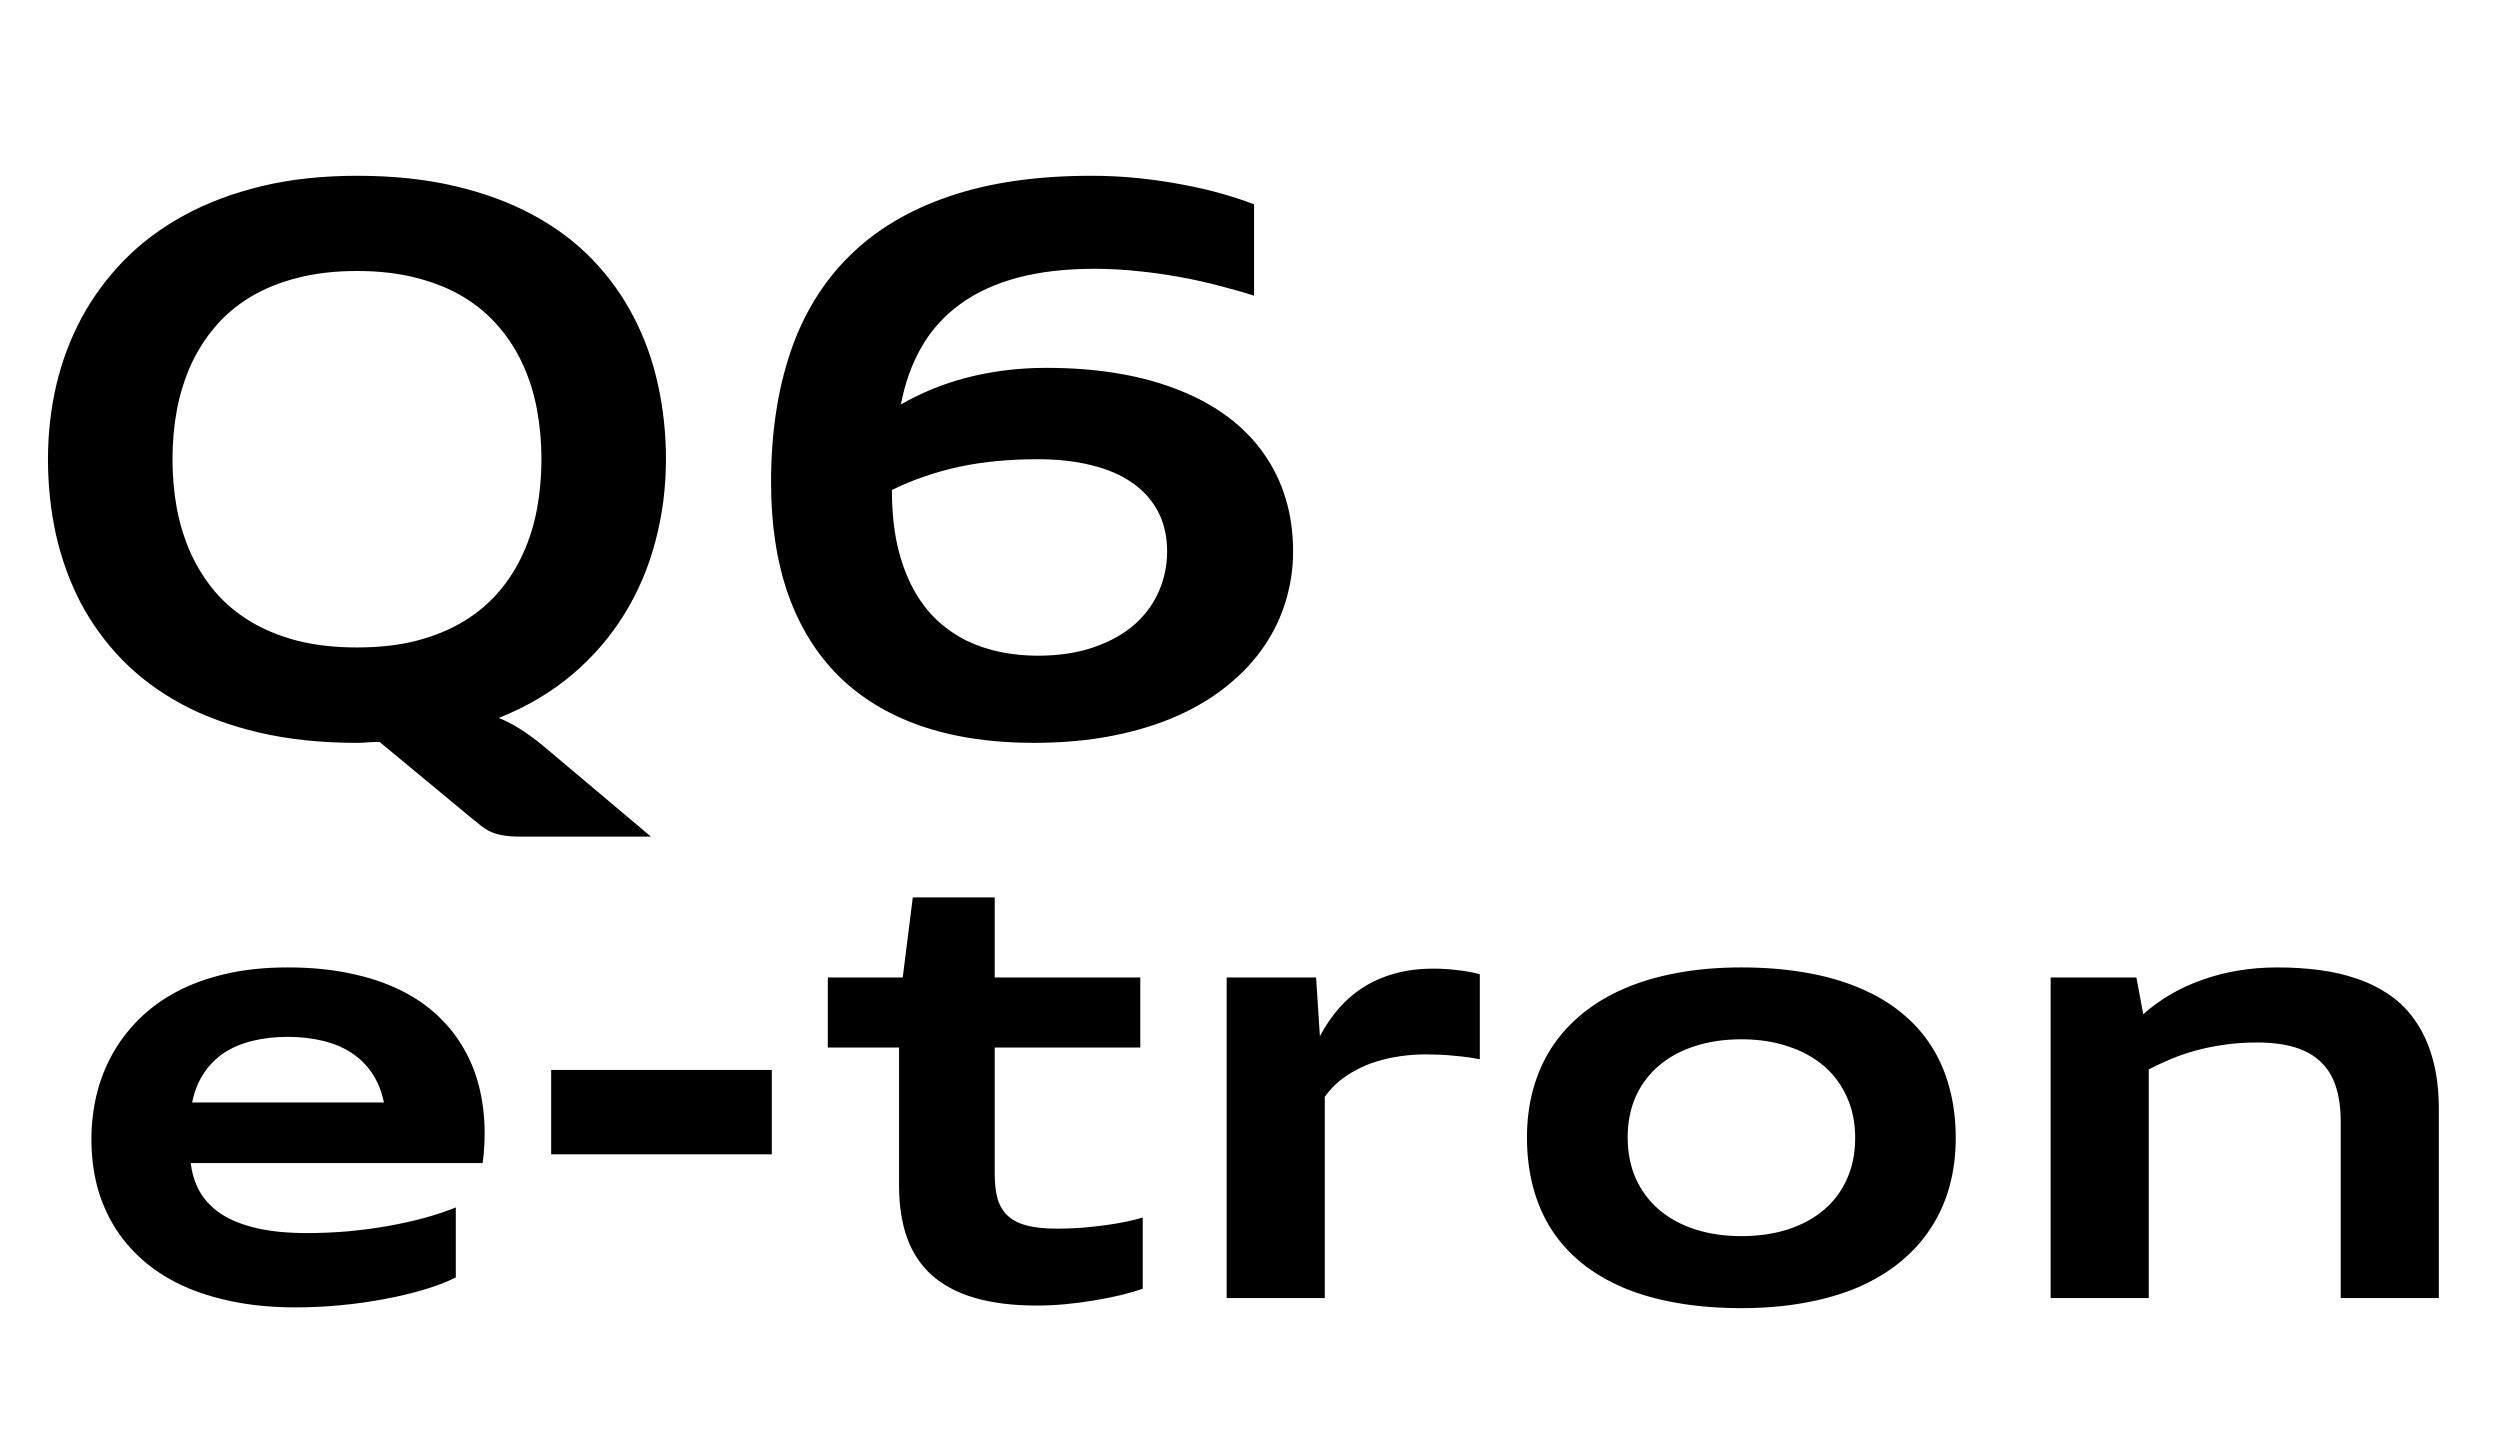 <svg width="260" height="150" viewBox="0 0 260 150" fill="none" xmlns="http://www.w3.org/2000/svg">
<path d="M54.063 87.007C53.352 87.007 52.762 86.962 52.292 86.874C51.835 86.797 51.422 86.677 51.054 86.512C50.699 86.347 50.356 86.137 50.026 85.883C49.709 85.629 49.334 85.325 48.902 84.969L39.476 77.162C39.083 77.162 38.689 77.174 38.295 77.2C37.915 77.238 37.527 77.257 37.134 77.257C33.401 77.257 30.012 76.901 26.965 76.19C23.931 75.48 21.22 74.483 18.834 73.201C16.459 71.906 14.403 70.363 12.664 68.573C10.924 66.77 9.483 64.777 8.341 62.594C7.211 60.398 6.367 58.049 5.808 55.548C5.262 53.047 4.989 50.451 4.989 47.759C4.989 45.119 5.275 42.56 5.846 40.085C6.43 37.597 7.306 35.261 8.474 33.077C9.655 30.894 11.127 28.894 12.892 27.079C14.669 25.263 16.745 23.708 19.119 22.413C21.506 21.105 24.197 20.09 27.193 19.366C30.189 18.643 33.503 18.281 37.134 18.281C40.866 18.281 44.249 18.636 47.284 19.347C50.318 20.058 53.022 21.055 55.396 22.337C57.783 23.619 59.846 25.162 61.585 26.964C63.324 28.767 64.759 30.76 65.889 32.944C67.031 35.127 67.876 37.47 68.421 39.971C68.98 42.472 69.259 45.068 69.259 47.759C69.259 50.692 68.897 53.523 68.174 56.252C67.463 58.982 66.384 61.521 64.936 63.87C63.502 66.206 61.693 68.3 59.509 70.154C57.338 71.995 54.793 73.499 51.873 74.667C52.571 74.946 53.289 75.314 54.025 75.772C54.761 76.228 55.58 76.825 56.481 77.561L67.698 87.007H54.063ZM37.134 67.335C39.432 67.335 41.501 67.101 43.342 66.631C45.183 66.148 46.814 65.476 48.236 64.612C49.658 63.749 50.877 62.721 51.892 61.527C52.92 60.321 53.758 58.995 54.406 57.547C55.066 56.1 55.548 54.551 55.853 52.901C56.158 51.238 56.31 49.524 56.31 47.759C56.31 45.995 56.158 44.287 55.853 42.637C55.548 40.974 55.066 39.419 54.406 37.971C53.758 36.524 52.92 35.204 51.892 34.01C50.877 32.804 49.658 31.77 48.236 30.906C46.814 30.043 45.183 29.377 43.342 28.907C41.501 28.424 39.432 28.183 37.134 28.183C34.836 28.183 32.76 28.424 30.907 28.907C29.066 29.377 27.435 30.043 26.013 30.906C24.591 31.77 23.372 32.804 22.356 34.01C21.341 35.204 20.503 36.524 19.843 37.971C19.195 39.419 18.713 40.974 18.395 42.637C18.091 44.287 17.939 45.995 17.939 47.759C17.939 49.524 18.091 51.238 18.395 52.901C18.713 54.551 19.195 56.1 19.843 57.547C20.503 58.995 21.341 60.321 22.356 61.527C23.372 62.721 24.591 63.749 26.013 64.612C27.435 65.476 29.066 66.148 30.907 66.631C32.76 67.101 34.836 67.335 37.134 67.335ZM130.425 30.754C129.372 30.411 128.197 30.075 126.902 29.745C125.62 29.402 124.262 29.097 122.827 28.831C121.393 28.564 119.914 28.355 118.39 28.202C116.867 28.037 115.343 27.955 113.82 27.955C110.798 27.955 108.126 28.266 105.803 28.888C103.492 29.51 101.512 30.424 99.861 31.63C98.211 32.823 96.878 34.296 95.862 36.048C94.847 37.8 94.123 39.806 93.691 42.065C94.707 41.481 95.78 40.955 96.91 40.485C98.052 40.015 99.252 39.615 100.509 39.285C101.778 38.955 103.105 38.701 104.489 38.523C105.873 38.346 107.32 38.257 108.831 38.257C111.522 38.257 114.023 38.454 116.333 38.847C118.644 39.241 120.745 39.818 122.637 40.58C124.541 41.329 126.229 42.256 127.702 43.36C129.175 44.465 130.413 45.728 131.416 47.15C132.418 48.559 133.18 50.121 133.701 51.834C134.221 53.536 134.481 55.377 134.481 57.357C134.481 59.109 134.228 60.823 133.72 62.498C133.225 64.162 132.476 65.73 131.473 67.202C130.47 68.675 129.213 70.027 127.702 71.258C126.204 72.49 124.458 73.55 122.465 74.439C120.472 75.327 118.225 76.019 115.724 76.514C113.223 77.009 110.481 77.257 107.498 77.257C103.067 77.257 99.15 76.666 95.748 75.486C92.358 74.305 89.508 72.572 87.198 70.287C84.9 67.989 83.154 65.158 81.961 61.794C80.78 58.417 80.19 54.545 80.19 50.178C80.19 45.125 80.856 40.624 82.189 36.676C83.522 32.715 85.56 29.377 88.302 26.66C91.044 23.93 94.504 21.855 98.681 20.433C102.857 18.998 107.796 18.281 113.496 18.281C115.172 18.281 116.803 18.363 118.39 18.528C119.99 18.693 121.513 18.916 122.96 19.195C124.408 19.461 125.76 19.773 127.017 20.128C128.273 20.483 129.41 20.858 130.425 21.252V30.754ZM92.758 50.959C92.758 53.117 92.949 55.04 93.33 56.728C93.723 58.417 94.263 59.902 94.948 61.185C95.634 62.454 96.446 63.54 97.386 64.441C98.338 65.33 99.373 66.053 100.49 66.612C101.62 67.158 102.807 67.558 104.051 67.811C105.308 68.065 106.583 68.192 107.878 68.192C110.138 68.192 112.112 67.894 113.801 67.297C115.502 66.701 116.911 65.907 118.028 64.917C119.146 63.914 119.983 62.759 120.542 61.451C121.101 60.144 121.38 58.779 121.38 57.357C121.38 55.795 121.069 54.418 120.447 53.225C119.825 52.031 118.93 51.028 117.762 50.216C116.606 49.403 115.197 48.794 113.534 48.388C111.884 47.969 110.024 47.759 107.955 47.759C106.469 47.759 105.047 47.823 103.689 47.95C102.343 48.077 101.042 48.273 99.785 48.54C98.541 48.807 97.335 49.143 96.167 49.549C94.999 49.943 93.863 50.413 92.758 50.959Z" fill="black"/>
<path d="M47.403 132.858C46.44 133.334 45.318 133.762 44.038 134.143C42.758 134.524 41.388 134.847 39.928 135.111C38.479 135.386 36.971 135.598 35.406 135.746C33.84 135.894 32.295 135.968 30.772 135.968C28.391 135.968 26.212 135.767 24.234 135.365C22.255 134.963 20.478 134.397 18.902 133.667C17.325 132.926 15.95 132.032 14.776 130.985C13.601 129.938 12.623 128.769 11.84 127.478C11.057 126.177 10.47 124.775 10.078 123.273C9.698 121.76 9.507 120.168 9.507 118.496C9.507 116.93 9.682 115.402 10.031 113.91C10.39 112.408 10.935 110.995 11.665 109.673C12.395 108.35 13.316 107.134 14.427 106.023C15.537 104.912 16.844 103.955 18.346 103.151C19.859 102.347 21.578 101.722 23.504 101.278C25.429 100.834 27.566 100.612 29.915 100.612C32.295 100.612 34.453 100.818 36.389 101.23C38.336 101.632 40.066 102.204 41.579 102.944C43.102 103.685 44.414 104.579 45.514 105.626C46.625 106.663 47.54 107.821 48.26 109.102C48.989 110.371 49.529 111.746 49.878 113.228C50.227 114.698 50.402 116.237 50.402 117.845C50.402 118.152 50.397 118.448 50.386 118.734C50.375 119.009 50.359 119.279 50.338 119.543C50.328 119.808 50.307 120.057 50.275 120.289C50.254 120.522 50.227 120.744 50.196 120.956H19.838C19.965 122.077 20.288 123.088 20.806 123.987C21.335 124.886 22.086 125.653 23.059 126.288C24.033 126.912 25.249 127.393 26.709 127.732C28.169 128.07 29.91 128.24 31.93 128.24C33.39 128.24 34.84 128.176 36.278 128.049C37.717 127.912 39.098 127.727 40.42 127.494C41.753 127.251 43.007 126.97 44.181 126.653C45.366 126.325 46.44 125.965 47.403 125.574V132.858ZM39.928 114.656C39.685 113.481 39.272 112.466 38.69 111.609C38.119 110.752 37.4 110.043 36.532 109.482C35.675 108.922 34.686 108.509 33.565 108.245C32.443 107.97 31.227 107.832 29.915 107.832C28.603 107.832 27.392 107.97 26.281 108.245C25.17 108.509 24.186 108.922 23.329 109.482C22.483 110.043 21.774 110.752 21.203 111.609C20.631 112.466 20.224 113.481 19.981 114.656H39.928ZM57.321 120.051V111.276H80.268V120.051H57.321ZM118.845 134.032C118.211 134.254 117.46 134.471 116.592 134.683C115.725 134.894 114.799 135.079 113.815 135.238C112.842 135.407 111.842 135.54 110.816 135.635C109.789 135.73 108.806 135.778 107.864 135.778C105.357 135.778 103.198 135.513 101.389 134.984C99.58 134.455 98.089 133.667 96.914 132.62C95.751 131.572 94.888 130.271 94.328 128.716C93.778 127.161 93.502 125.357 93.502 123.304V108.943H86.092V101.659H93.883L94.931 93.328H103.452V101.659H118.592V108.943H103.452V122.13C103.452 123.156 103.558 124.029 103.77 124.749C103.992 125.457 104.357 126.039 104.865 126.494C105.373 126.938 106.039 127.266 106.864 127.478C107.7 127.679 108.726 127.78 109.943 127.78C110.821 127.78 111.688 127.748 112.545 127.684C113.402 127.61 114.217 127.52 114.989 127.415C115.772 127.309 116.492 127.187 117.147 127.05C117.803 126.912 118.369 126.769 118.845 126.621V134.032ZM127.573 135V101.659H136.873L137.27 107.769C137.809 106.742 138.444 105.801 139.174 104.944C139.904 104.087 140.75 103.346 141.713 102.722C142.686 102.098 143.781 101.611 144.998 101.262C146.214 100.913 147.579 100.739 149.092 100.739C149.917 100.739 150.758 100.791 151.615 100.897C152.483 100.992 153.244 101.135 153.9 101.326V110.165C153.541 110.091 153.133 110.022 152.678 109.958C152.224 109.895 151.747 109.842 151.25 109.8C150.764 109.747 150.266 109.71 149.759 109.689C149.251 109.668 148.769 109.657 148.314 109.657C147.405 109.657 146.548 109.715 145.744 109.832C144.95 109.937 144.21 110.091 143.522 110.292C142.834 110.482 142.2 110.715 141.618 110.99C141.036 111.265 140.502 111.567 140.015 111.895C139.539 112.212 139.116 112.556 138.745 112.926C138.375 113.296 138.052 113.677 137.777 114.069V135H127.573ZM181.1 136.047C178.699 136.047 176.477 135.868 174.435 135.508C172.404 135.159 170.563 134.64 168.913 133.953C167.262 133.254 165.808 132.403 164.549 131.398C163.29 130.382 162.232 129.218 161.375 127.906C160.528 126.584 159.888 125.119 159.455 123.511C159.021 121.903 158.804 120.162 158.804 118.29C158.804 116.502 159.021 114.825 159.455 113.259C159.888 111.694 160.528 110.255 161.375 108.943C162.232 107.631 163.29 106.462 164.549 105.436C165.808 104.399 167.262 103.526 168.913 102.817C170.563 102.098 172.404 101.553 174.435 101.183C176.477 100.802 178.699 100.612 181.1 100.612C183.512 100.612 185.739 100.791 187.781 101.151C189.823 101.5 191.669 102.024 193.319 102.722C194.98 103.41 196.435 104.261 197.683 105.277C198.942 106.282 199.995 107.446 200.841 108.768C201.688 110.08 202.322 111.54 202.746 113.148C203.179 114.746 203.396 116.481 203.396 118.353C203.396 120.141 203.179 121.823 202.746 123.4C202.312 124.965 201.667 126.404 200.81 127.716C199.963 129.017 198.911 130.186 197.652 131.223C196.393 132.26 194.938 133.138 193.288 133.857C191.637 134.566 189.791 135.106 187.749 135.476C185.718 135.857 183.502 136.047 181.1 136.047ZM181.1 128.557C182.877 128.557 184.491 128.324 185.94 127.859C187.4 127.383 188.649 126.706 189.685 125.828C190.722 124.95 191.521 123.881 192.082 122.622C192.653 121.353 192.938 119.93 192.938 118.353C192.938 116.777 192.653 115.359 192.082 114.1C191.521 112.831 190.722 111.752 189.685 110.863C188.649 109.974 187.4 109.292 185.94 108.816C184.491 108.329 182.877 108.086 181.1 108.086C179.333 108.086 177.72 108.324 176.26 108.8C174.811 109.266 173.568 109.943 172.531 110.831C171.494 111.709 170.69 112.778 170.119 114.037C169.558 115.296 169.278 116.713 169.278 118.29C169.278 119.866 169.558 121.289 170.119 122.559C170.69 123.828 171.494 124.907 172.531 125.796C173.568 126.685 174.811 127.367 176.26 127.843C177.72 128.319 179.333 128.557 181.1 128.557ZM243.434 135V116.671C243.434 115.275 243.27 114.063 242.942 113.037C242.614 112 242.096 111.143 241.387 110.466C240.689 109.779 239.789 109.266 238.689 108.927C237.589 108.588 236.267 108.419 234.722 108.419C233.505 108.419 232.368 108.499 231.31 108.657C230.252 108.805 229.263 109.006 228.343 109.26C227.422 109.514 226.56 109.81 225.756 110.149C224.952 110.487 224.19 110.842 223.471 111.212V135H213.267V101.659H222.185L222.899 105.483C223.746 104.722 224.682 104.039 225.708 103.436C226.734 102.833 227.835 102.325 229.009 101.913C230.183 101.49 231.426 101.167 232.738 100.945C234.061 100.723 235.436 100.612 236.864 100.612C238.345 100.612 239.789 100.701 241.197 100.881C242.604 101.061 243.926 101.368 245.164 101.802C246.412 102.225 247.555 102.802 248.592 103.531C249.628 104.251 250.517 105.161 251.258 106.261C252.009 107.351 252.591 108.647 253.003 110.149C253.426 111.651 253.638 113.392 253.638 115.37V135H243.434Z" fill="black"/>
</svg>
